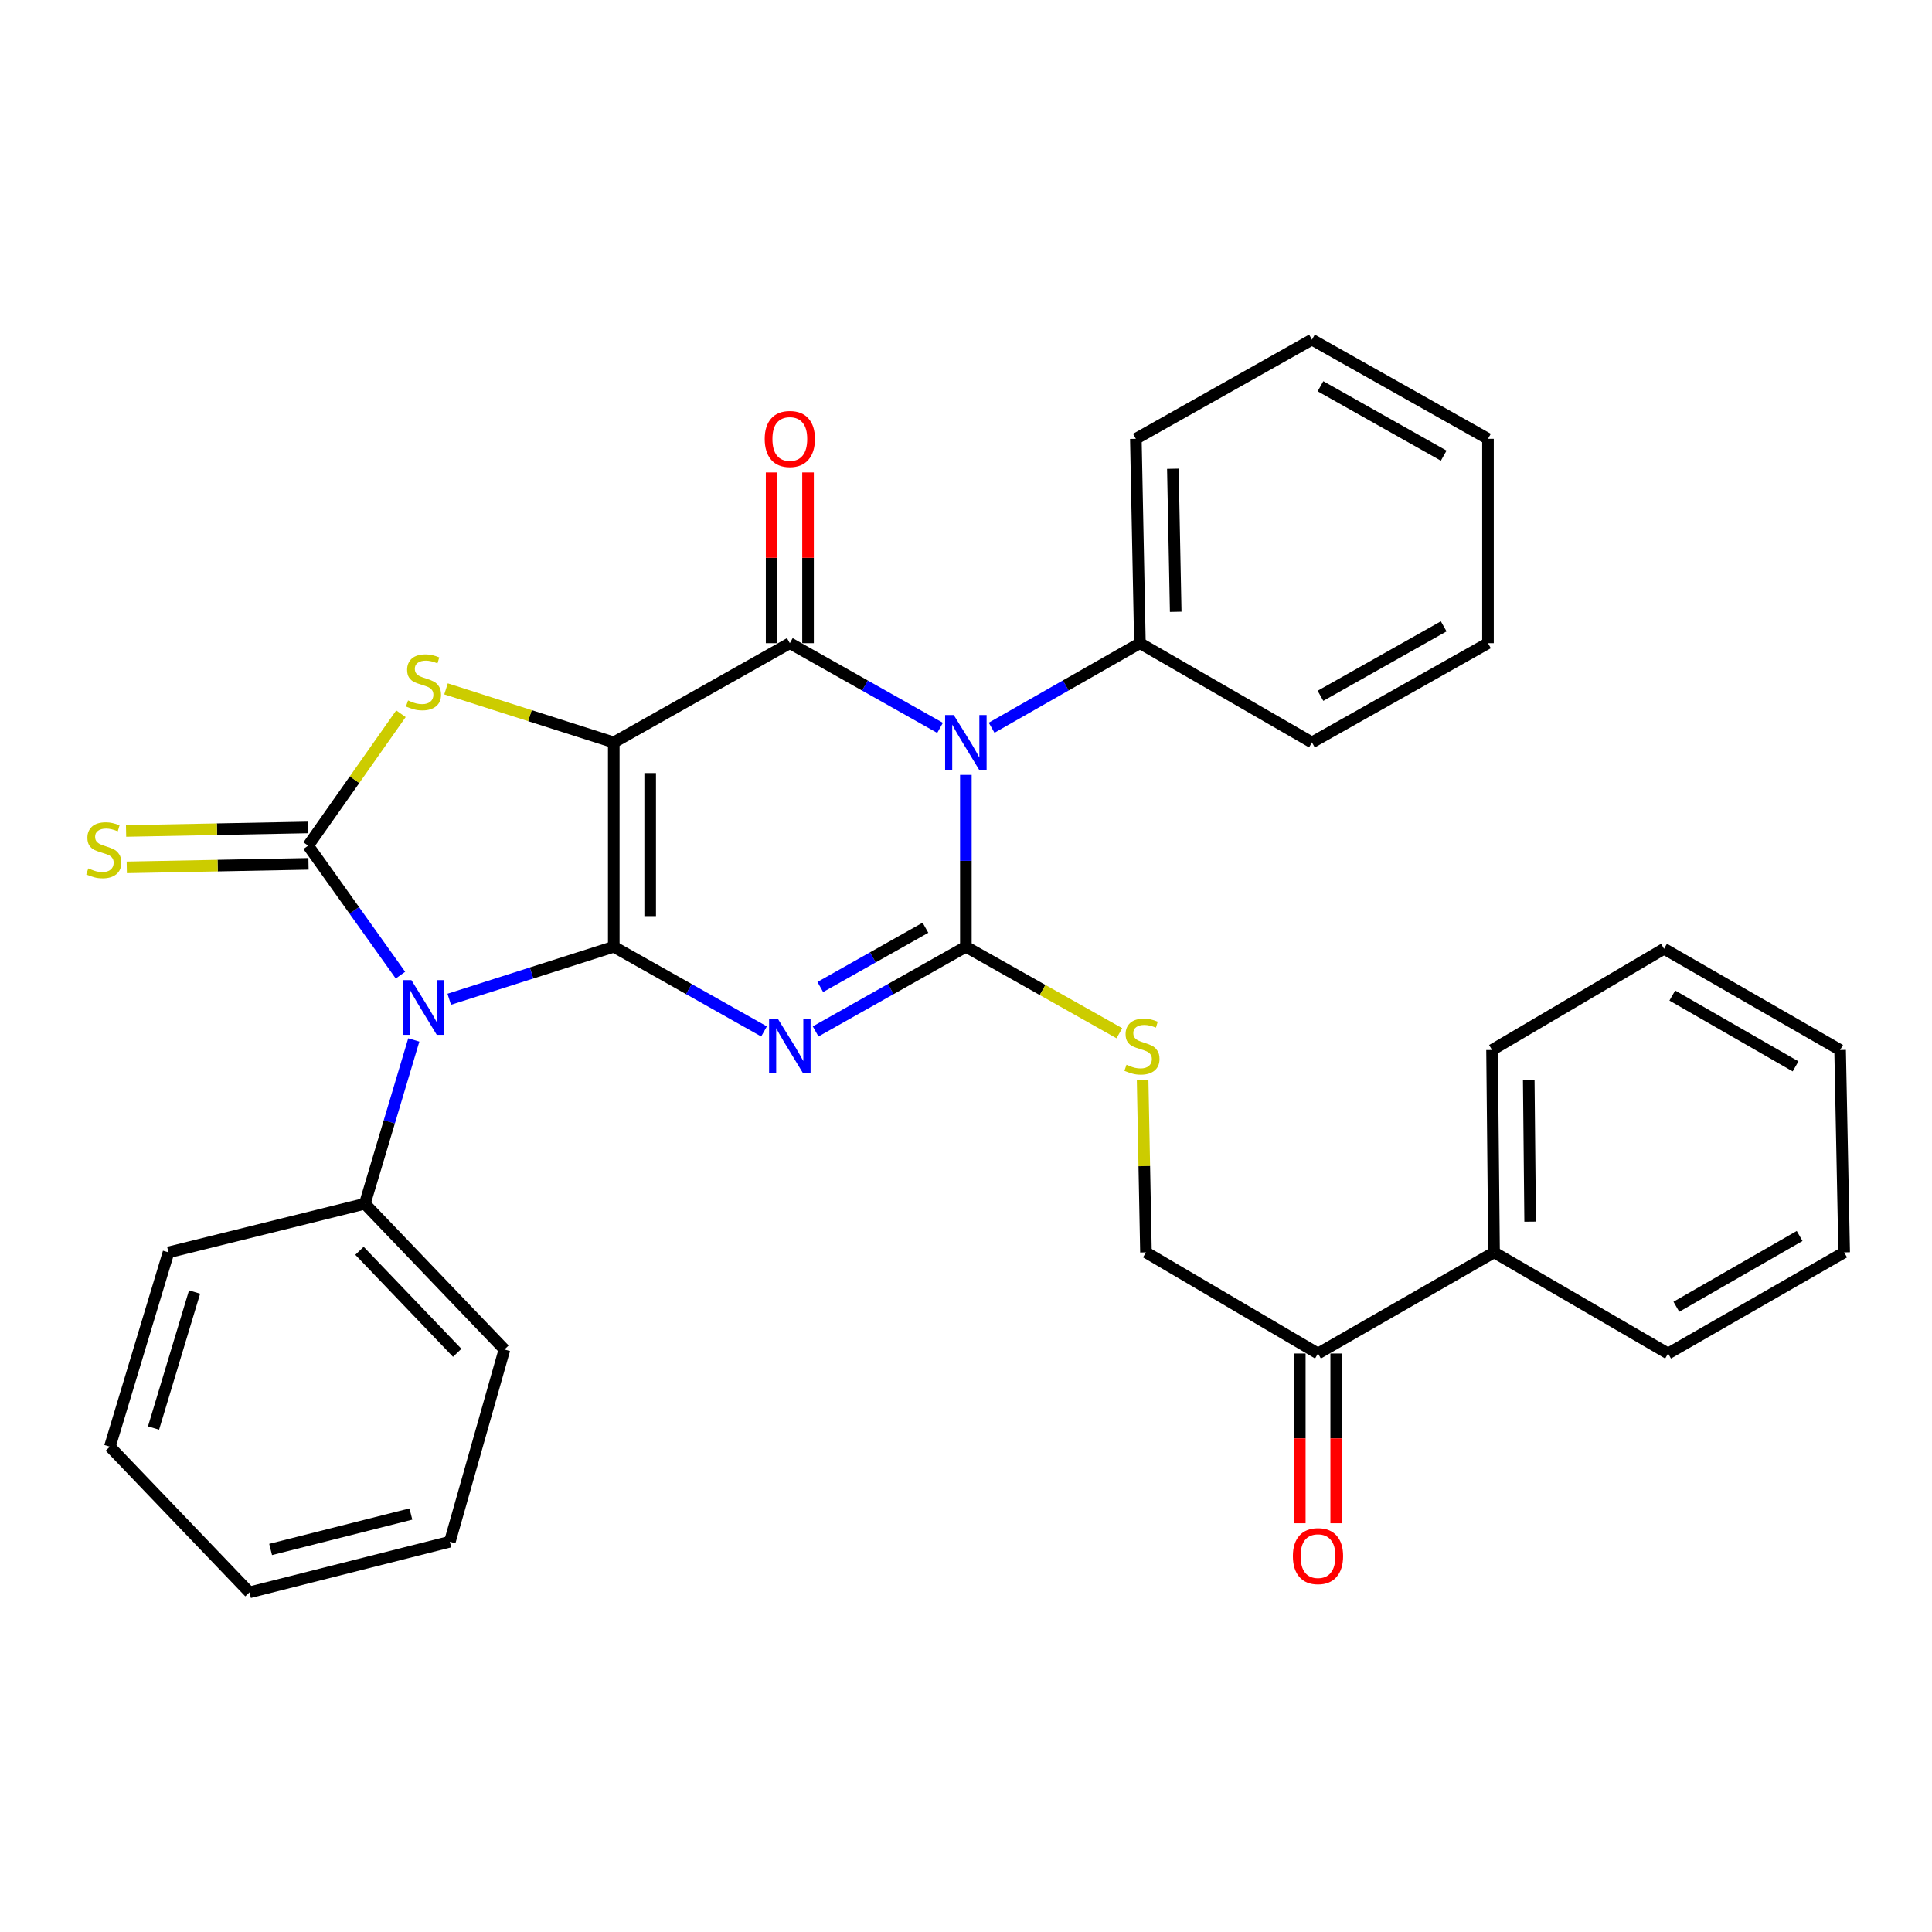 <?xml version='1.0' encoding='iso-8859-1'?>
<svg version='1.1' baseProfile='full'
              xmlns='http://www.w3.org/2000/svg'
                      xmlns:rdkit='http://www.rdkit.org/xml'
                      xmlns:xlink='http://www.w3.org/1999/xlink'
                  xml:space='preserve'
width='1000px' height='1000px' viewBox='0 0 1000 1000'>
<!-- END OF HEADER -->
<rect style='opacity:1.0;fill:#FFFFFF;stroke:none' width='1000' height='1000' x='0' y='0'> </rect>
<path class='bond-0' d='M 317.686,490.044 L 317.686,384.27' style='fill:none;fill-rule:evenodd;stroke:#000000;stroke-width:6px;stroke-linecap:butt;stroke-linejoin:miter;stroke-opacity:1' />
<path class='bond-0' d='M 336.531,474.178 L 336.531,400.136' style='fill:none;fill-rule:evenodd;stroke:#000000;stroke-width:6px;stroke-linecap:butt;stroke-linejoin:miter;stroke-opacity:1' />
<path class='bond-1' d='M 317.686,490.044 L 356.572,511.953' style='fill:none;fill-rule:evenodd;stroke:#000000;stroke-width:6px;stroke-linecap:butt;stroke-linejoin:miter;stroke-opacity:1' />
<path class='bond-1' d='M 356.572,511.953 L 395.458,533.862' style='fill:none;fill-rule:evenodd;stroke:#0000FF;stroke-width:6px;stroke-linecap:butt;stroke-linejoin:miter;stroke-opacity:1' />
<path class='bond-2' d='M 317.686,490.044 L 275.105,503.628' style='fill:none;fill-rule:evenodd;stroke:#000000;stroke-width:6px;stroke-linecap:butt;stroke-linejoin:miter;stroke-opacity:1' />
<path class='bond-2' d='M 275.105,503.628 L 232.524,517.212' style='fill:none;fill-rule:evenodd;stroke:#0000FF;stroke-width:6px;stroke-linecap:butt;stroke-linejoin:miter;stroke-opacity:1' />
<path class='bond-5' d='M 317.686,384.27 L 408.813,332.907' style='fill:none;fill-rule:evenodd;stroke:#000000;stroke-width:6px;stroke-linecap:butt;stroke-linejoin:miter;stroke-opacity:1' />
<path class='bond-7' d='M 317.686,384.27 L 274.275,370.412' style='fill:none;fill-rule:evenodd;stroke:#000000;stroke-width:6px;stroke-linecap:butt;stroke-linejoin:miter;stroke-opacity:1' />
<path class='bond-7' d='M 274.275,370.412 L 230.864,356.554' style='fill:none;fill-rule:evenodd;stroke:#CCCC00;stroke-width:6px;stroke-linecap:butt;stroke-linejoin:miter;stroke-opacity:1' />
<path class='bond-3' d='M 422.167,533.861 L 461.048,511.952' style='fill:none;fill-rule:evenodd;stroke:#0000FF;stroke-width:6px;stroke-linecap:butt;stroke-linejoin:miter;stroke-opacity:1' />
<path class='bond-3' d='M 461.048,511.952 L 499.929,490.044' style='fill:none;fill-rule:evenodd;stroke:#000000;stroke-width:6px;stroke-linecap:butt;stroke-linejoin:miter;stroke-opacity:1' />
<path class='bond-3' d='M 424.58,510.87 L 451.797,495.534' style='fill:none;fill-rule:evenodd;stroke:#0000FF;stroke-width:6px;stroke-linecap:butt;stroke-linejoin:miter;stroke-opacity:1' />
<path class='bond-3' d='M 451.797,495.534 L 479.013,480.198' style='fill:none;fill-rule:evenodd;stroke:#000000;stroke-width:6px;stroke-linecap:butt;stroke-linejoin:miter;stroke-opacity:1' />
<path class='bond-6' d='M 207.272,504.731 L 183.382,471.219' style='fill:none;fill-rule:evenodd;stroke:#0000FF;stroke-width:6px;stroke-linecap:butt;stroke-linejoin:miter;stroke-opacity:1' />
<path class='bond-6' d='M 183.382,471.219 L 159.492,437.707' style='fill:none;fill-rule:evenodd;stroke:#000000;stroke-width:6px;stroke-linecap:butt;stroke-linejoin:miter;stroke-opacity:1' />
<path class='bond-10' d='M 214.176,538.273 L 201.507,580.666' style='fill:none;fill-rule:evenodd;stroke:#0000FF;stroke-width:6px;stroke-linecap:butt;stroke-linejoin:miter;stroke-opacity:1' />
<path class='bond-10' d='M 201.507,580.666 L 188.838,623.058' style='fill:none;fill-rule:evenodd;stroke:#000000;stroke-width:6px;stroke-linecap:butt;stroke-linejoin:miter;stroke-opacity:1' />
<path class='bond-4' d='M 499.929,490.044 L 499.929,445.559' style='fill:none;fill-rule:evenodd;stroke:#000000;stroke-width:6px;stroke-linecap:butt;stroke-linejoin:miter;stroke-opacity:1' />
<path class='bond-4' d='M 499.929,445.559 L 499.929,401.075' style='fill:none;fill-rule:evenodd;stroke:#0000FF;stroke-width:6px;stroke-linecap:butt;stroke-linejoin:miter;stroke-opacity:1' />
<path class='bond-8' d='M 499.929,490.044 L 539.655,512.421' style='fill:none;fill-rule:evenodd;stroke:#000000;stroke-width:6px;stroke-linecap:butt;stroke-linejoin:miter;stroke-opacity:1' />
<path class='bond-8' d='M 539.655,512.421 L 579.381,534.798' style='fill:none;fill-rule:evenodd;stroke:#CCCC00;stroke-width:6px;stroke-linecap:butt;stroke-linejoin:miter;stroke-opacity:1' />
<path class='bond-11' d='M 513.261,376.669 L 551.64,354.788' style='fill:none;fill-rule:evenodd;stroke:#0000FF;stroke-width:6px;stroke-linecap:butt;stroke-linejoin:miter;stroke-opacity:1' />
<path class='bond-11' d='M 551.64,354.788 L 590.019,332.907' style='fill:none;fill-rule:evenodd;stroke:#000000;stroke-width:6px;stroke-linecap:butt;stroke-linejoin:miter;stroke-opacity:1' />
<path class='bond-33' d='M 486.574,376.742 L 447.693,354.824' style='fill:none;fill-rule:evenodd;stroke:#0000FF;stroke-width:6px;stroke-linecap:butt;stroke-linejoin:miter;stroke-opacity:1' />
<path class='bond-33' d='M 447.693,354.824 L 408.813,332.907' style='fill:none;fill-rule:evenodd;stroke:#000000;stroke-width:6px;stroke-linecap:butt;stroke-linejoin:miter;stroke-opacity:1' />
<path class='bond-12' d='M 418.235,332.907 L 418.235,288.722' style='fill:none;fill-rule:evenodd;stroke:#000000;stroke-width:6px;stroke-linecap:butt;stroke-linejoin:miter;stroke-opacity:1' />
<path class='bond-12' d='M 418.235,288.722 L 418.235,244.538' style='fill:none;fill-rule:evenodd;stroke:#FF0000;stroke-width:6px;stroke-linecap:butt;stroke-linejoin:miter;stroke-opacity:1' />
<path class='bond-12' d='M 399.39,332.907 L 399.39,288.722' style='fill:none;fill-rule:evenodd;stroke:#000000;stroke-width:6px;stroke-linecap:butt;stroke-linejoin:miter;stroke-opacity:1' />
<path class='bond-12' d='M 399.39,288.722 L 399.39,244.538' style='fill:none;fill-rule:evenodd;stroke:#FF0000;stroke-width:6px;stroke-linecap:butt;stroke-linejoin:miter;stroke-opacity:1' />
<path class='bond-9' d='M 159.309,428.286 L 112.28,429.198' style='fill:none;fill-rule:evenodd;stroke:#000000;stroke-width:6px;stroke-linecap:butt;stroke-linejoin:miter;stroke-opacity:1' />
<path class='bond-9' d='M 112.28,429.198 L 65.251,430.11' style='fill:none;fill-rule:evenodd;stroke:#CCCC00;stroke-width:6px;stroke-linecap:butt;stroke-linejoin:miter;stroke-opacity:1' />
<path class='bond-9' d='M 159.675,447.127 L 112.646,448.04' style='fill:none;fill-rule:evenodd;stroke:#000000;stroke-width:6px;stroke-linecap:butt;stroke-linejoin:miter;stroke-opacity:1' />
<path class='bond-9' d='M 112.646,448.04 L 65.616,448.952' style='fill:none;fill-rule:evenodd;stroke:#CCCC00;stroke-width:6px;stroke-linecap:butt;stroke-linejoin:miter;stroke-opacity:1' />
<path class='bond-32' d='M 159.492,437.707 L 183.509,403.566' style='fill:none;fill-rule:evenodd;stroke:#000000;stroke-width:6px;stroke-linecap:butt;stroke-linejoin:miter;stroke-opacity:1' />
<path class='bond-32' d='M 183.509,403.566 L 207.525,369.426' style='fill:none;fill-rule:evenodd;stroke:#CCCC00;stroke-width:6px;stroke-linecap:butt;stroke-linejoin:miter;stroke-opacity:1' />
<path class='bond-14' d='M 591.417,558.937 L 592.283,603.582' style='fill:none;fill-rule:evenodd;stroke:#CCCC00;stroke-width:6px;stroke-linecap:butt;stroke-linejoin:miter;stroke-opacity:1' />
<path class='bond-14' d='M 592.283,603.582 L 593.149,648.227' style='fill:none;fill-rule:evenodd;stroke:#000000;stroke-width:6px;stroke-linecap:butt;stroke-linejoin:miter;stroke-opacity:1' />
<path class='bond-18' d='M 188.838,623.058 L 261.099,698.502' style='fill:none;fill-rule:evenodd;stroke:#000000;stroke-width:6px;stroke-linecap:butt;stroke-linejoin:miter;stroke-opacity:1' />
<path class='bond-18' d='M 186.068,647.41 L 236.65,700.22' style='fill:none;fill-rule:evenodd;stroke:#000000;stroke-width:6px;stroke-linecap:butt;stroke-linejoin:miter;stroke-opacity:1' />
<path class='bond-20' d='M 188.838,623.058 L 87.221,648.227' style='fill:none;fill-rule:evenodd;stroke:#000000;stroke-width:6px;stroke-linecap:butt;stroke-linejoin:miter;stroke-opacity:1' />
<path class='bond-17' d='M 590.019,332.907 L 587.914,227.134' style='fill:none;fill-rule:evenodd;stroke:#000000;stroke-width:6px;stroke-linecap:butt;stroke-linejoin:miter;stroke-opacity:1' />
<path class='bond-17' d='M 608.544,316.666 L 607.071,242.625' style='fill:none;fill-rule:evenodd;stroke:#000000;stroke-width:6px;stroke-linecap:butt;stroke-linejoin:miter;stroke-opacity:1' />
<path class='bond-19' d='M 590.019,332.907 L 679.062,384.27' style='fill:none;fill-rule:evenodd;stroke:#000000;stroke-width:6px;stroke-linecap:butt;stroke-linejoin:miter;stroke-opacity:1' />
<path class='bond-13' d='M 682.192,700.575 L 593.149,648.227' style='fill:none;fill-rule:evenodd;stroke:#000000;stroke-width:6px;stroke-linecap:butt;stroke-linejoin:miter;stroke-opacity:1' />
<path class='bond-15' d='M 672.77,700.575 L 672.77,744.499' style='fill:none;fill-rule:evenodd;stroke:#000000;stroke-width:6px;stroke-linecap:butt;stroke-linejoin:miter;stroke-opacity:1' />
<path class='bond-15' d='M 672.77,744.499 L 672.77,788.424' style='fill:none;fill-rule:evenodd;stroke:#FF0000;stroke-width:6px;stroke-linecap:butt;stroke-linejoin:miter;stroke-opacity:1' />
<path class='bond-15' d='M 691.615,700.575 L 691.615,744.499' style='fill:none;fill-rule:evenodd;stroke:#000000;stroke-width:6px;stroke-linecap:butt;stroke-linejoin:miter;stroke-opacity:1' />
<path class='bond-15' d='M 691.615,744.499 L 691.615,788.424' style='fill:none;fill-rule:evenodd;stroke:#FF0000;stroke-width:6px;stroke-linecap:butt;stroke-linejoin:miter;stroke-opacity:1' />
<path class='bond-16' d='M 682.192,700.575 L 773.319,648.227' style='fill:none;fill-rule:evenodd;stroke:#000000;stroke-width:6px;stroke-linecap:butt;stroke-linejoin:miter;stroke-opacity:1' />
<path class='bond-21' d='M 773.319,648.227 L 772.282,543.469' style='fill:none;fill-rule:evenodd;stroke:#000000;stroke-width:6px;stroke-linecap:butt;stroke-linejoin:miter;stroke-opacity:1' />
<path class='bond-21' d='M 792.007,632.327 L 791.282,558.997' style='fill:none;fill-rule:evenodd;stroke:#000000;stroke-width:6px;stroke-linecap:butt;stroke-linejoin:miter;stroke-opacity:1' />
<path class='bond-22' d='M 773.319,648.227 L 863.398,700.575' style='fill:none;fill-rule:evenodd;stroke:#000000;stroke-width:6px;stroke-linecap:butt;stroke-linejoin:miter;stroke-opacity:1' />
<path class='bond-26' d='M 587.914,227.134 L 679.062,175.802' style='fill:none;fill-rule:evenodd;stroke:#000000;stroke-width:6px;stroke-linecap:butt;stroke-linejoin:miter;stroke-opacity:1' />
<path class='bond-25' d='M 261.099,698.502 L 232.841,797.993' style='fill:none;fill-rule:evenodd;stroke:#000000;stroke-width:6px;stroke-linecap:butt;stroke-linejoin:miter;stroke-opacity:1' />
<path class='bond-27' d='M 679.062,384.27 L 770.178,332.907' style='fill:none;fill-rule:evenodd;stroke:#000000;stroke-width:6px;stroke-linecap:butt;stroke-linejoin:miter;stroke-opacity:1' />
<path class='bond-27' d='M 683.475,360.149 L 747.256,324.195' style='fill:none;fill-rule:evenodd;stroke:#000000;stroke-width:6px;stroke-linecap:butt;stroke-linejoin:miter;stroke-opacity:1' />
<path class='bond-24' d='M 87.221,648.227 L 56.87,748.787' style='fill:none;fill-rule:evenodd;stroke:#000000;stroke-width:6px;stroke-linecap:butt;stroke-linejoin:miter;stroke-opacity:1' />
<path class='bond-24' d='M 100.71,668.756 L 79.464,739.148' style='fill:none;fill-rule:evenodd;stroke:#000000;stroke-width:6px;stroke-linecap:butt;stroke-linejoin:miter;stroke-opacity:1' />
<path class='bond-23' d='M 772.282,543.469 L 861.304,491.09' style='fill:none;fill-rule:evenodd;stroke:#000000;stroke-width:6px;stroke-linecap:butt;stroke-linejoin:miter;stroke-opacity:1' />
<path class='bond-28' d='M 863.398,700.575 L 954.545,648.227' style='fill:none;fill-rule:evenodd;stroke:#000000;stroke-width:6px;stroke-linecap:butt;stroke-linejoin:miter;stroke-opacity:1' />
<path class='bond-28' d='M 867.685,676.381 L 931.488,639.737' style='fill:none;fill-rule:evenodd;stroke:#000000;stroke-width:6px;stroke-linecap:butt;stroke-linejoin:miter;stroke-opacity:1' />
<path class='bond-36' d='M 861.304,491.09 L 952.441,543.469' style='fill:none;fill-rule:evenodd;stroke:#000000;stroke-width:6px;stroke-linecap:butt;stroke-linejoin:miter;stroke-opacity:1' />
<path class='bond-36' d='M 865.584,515.286 L 929.38,551.951' style='fill:none;fill-rule:evenodd;stroke:#000000;stroke-width:6px;stroke-linecap:butt;stroke-linejoin:miter;stroke-opacity:1' />
<path class='bond-30' d='M 56.87,748.787 L 129.131,824.198' style='fill:none;fill-rule:evenodd;stroke:#000000;stroke-width:6px;stroke-linecap:butt;stroke-linejoin:miter;stroke-opacity:1' />
<path class='bond-34' d='M 232.841,797.993 L 129.131,824.198' style='fill:none;fill-rule:evenodd;stroke:#000000;stroke-width:6px;stroke-linecap:butt;stroke-linejoin:miter;stroke-opacity:1' />
<path class='bond-34' d='M 212.668,783.653 L 140.071,801.997' style='fill:none;fill-rule:evenodd;stroke:#000000;stroke-width:6px;stroke-linecap:butt;stroke-linejoin:miter;stroke-opacity:1' />
<path class='bond-35' d='M 679.062,175.802 L 770.178,227.134' style='fill:none;fill-rule:evenodd;stroke:#000000;stroke-width:6px;stroke-linecap:butt;stroke-linejoin:miter;stroke-opacity:1' />
<path class='bond-35' d='M 683.479,199.92 L 747.26,235.853' style='fill:none;fill-rule:evenodd;stroke:#000000;stroke-width:6px;stroke-linecap:butt;stroke-linejoin:miter;stroke-opacity:1' />
<path class='bond-29' d='M 770.178,332.907 L 770.178,227.134' style='fill:none;fill-rule:evenodd;stroke:#000000;stroke-width:6px;stroke-linecap:butt;stroke-linejoin:miter;stroke-opacity:1' />
<path class='bond-31' d='M 954.545,648.227 L 952.441,543.469' style='fill:none;fill-rule:evenodd;stroke:#000000;stroke-width:6px;stroke-linecap:butt;stroke-linejoin:miter;stroke-opacity:1' />
<path  class='atom-2' d='M 402.553 527.226
L 411.833 542.226
Q 412.753 543.706, 414.233 546.386
Q 415.713 549.066, 415.793 549.226
L 415.793 527.226
L 419.553 527.226
L 419.553 555.546
L 415.673 555.546
L 405.713 539.146
Q 404.553 537.226, 403.313 535.026
Q 402.113 532.826, 401.753 532.146
L 401.753 555.546
L 398.073 555.546
L 398.073 527.226
L 402.553 527.226
' fill='#0000FF'/>
<path  class='atom-3' d='M 212.94 507.302
L 222.22 522.302
Q 223.14 523.782, 224.62 526.462
Q 226.1 529.142, 226.18 529.302
L 226.18 507.302
L 229.94 507.302
L 229.94 535.622
L 226.06 535.622
L 216.1 519.222
Q 214.94 517.302, 213.7 515.102
Q 212.5 512.902, 212.14 512.222
L 212.14 535.622
L 208.46 535.622
L 208.46 507.302
L 212.94 507.302
' fill='#0000FF'/>
<path  class='atom-5' d='M 493.669 370.11
L 502.949 385.11
Q 503.869 386.59, 505.349 389.27
Q 506.829 391.95, 506.909 392.11
L 506.909 370.11
L 510.669 370.11
L 510.669 398.43
L 506.789 398.43
L 496.829 382.03
Q 495.669 380.11, 494.429 377.91
Q 493.229 375.71, 492.869 375.03
L 492.869 398.43
L 489.189 398.43
L 489.189 370.11
L 493.669 370.11
' fill='#0000FF'/>
<path  class='atom-8' d='M 211.2 362.55
Q 211.52 362.67, 212.84 363.23
Q 214.16 363.79, 215.6 364.15
Q 217.08 364.47, 218.52 364.47
Q 221.2 364.47, 222.76 363.19
Q 224.32 361.87, 224.32 359.59
Q 224.32 358.03, 223.52 357.07
Q 222.76 356.11, 221.56 355.59
Q 220.36 355.07, 218.36 354.47
Q 215.84 353.71, 214.32 352.99
Q 212.84 352.27, 211.76 350.75
Q 210.72 349.23, 210.72 346.67
Q 210.72 343.11, 213.12 340.91
Q 215.56 338.71, 220.36 338.71
Q 223.64 338.71, 227.36 340.27
L 226.44 343.35
Q 223.04 341.95, 220.48 341.95
Q 217.72 341.95, 216.2 343.11
Q 214.68 344.23, 214.72 346.19
Q 214.72 347.71, 215.48 348.63
Q 216.28 349.55, 217.4 350.07
Q 218.56 350.59, 220.48 351.19
Q 223.04 351.99, 224.56 352.79
Q 226.08 353.59, 227.16 355.23
Q 228.28 356.83, 228.28 359.59
Q 228.28 363.51, 225.64 365.63
Q 223.04 367.71, 218.68 367.71
Q 216.16 367.71, 214.24 367.15
Q 212.36 366.63, 210.12 365.71
L 211.2 362.55
' fill='#CCCC00'/>
<path  class='atom-9' d='M 583.076 551.106
Q 583.396 551.226, 584.716 551.786
Q 586.036 552.346, 587.476 552.706
Q 588.956 553.026, 590.396 553.026
Q 593.076 553.026, 594.636 551.746
Q 596.196 550.426, 596.196 548.146
Q 596.196 546.586, 595.396 545.626
Q 594.636 544.666, 593.436 544.146
Q 592.236 543.626, 590.236 543.026
Q 587.716 542.266, 586.196 541.546
Q 584.716 540.826, 583.636 539.306
Q 582.596 537.786, 582.596 535.226
Q 582.596 531.666, 584.996 529.466
Q 587.436 527.266, 592.236 527.266
Q 595.516 527.266, 599.236 528.826
L 598.316 531.906
Q 594.916 530.506, 592.356 530.506
Q 589.596 530.506, 588.076 531.666
Q 586.556 532.786, 586.596 534.746
Q 586.596 536.266, 587.356 537.186
Q 588.156 538.106, 589.276 538.626
Q 590.436 539.146, 592.356 539.746
Q 594.916 540.546, 596.436 541.346
Q 597.956 542.146, 599.036 543.786
Q 600.156 545.386, 600.156 548.146
Q 600.156 552.066, 597.516 554.186
Q 594.916 556.266, 590.556 556.266
Q 588.036 556.266, 586.116 555.706
Q 584.236 555.186, 581.996 554.266
L 583.076 551.106
' fill='#CCCC00'/>
<path  class='atom-10' d='M 45.708 449.479
Q 46.028 449.599, 47.348 450.159
Q 48.668 450.719, 50.108 451.079
Q 51.588 451.399, 53.028 451.399
Q 55.708 451.399, 57.268 450.119
Q 58.828 448.799, 58.828 446.519
Q 58.828 444.959, 58.028 443.999
Q 57.268 443.039, 56.068 442.519
Q 54.868 441.999, 52.868 441.399
Q 50.348 440.639, 48.828 439.919
Q 47.348 439.199, 46.268 437.679
Q 45.228 436.159, 45.228 433.599
Q 45.228 430.039, 47.628 427.839
Q 50.068 425.639, 54.868 425.639
Q 58.148 425.639, 61.868 427.199
L 60.948 430.279
Q 57.548 428.879, 54.988 428.879
Q 52.228 428.879, 50.708 430.039
Q 49.188 431.159, 49.228 433.119
Q 49.228 434.639, 49.988 435.559
Q 50.788 436.479, 51.908 436.999
Q 53.068 437.519, 54.988 438.119
Q 57.548 438.919, 59.068 439.719
Q 60.588 440.519, 61.668 442.159
Q 62.788 443.759, 62.788 446.519
Q 62.788 450.439, 60.148 452.559
Q 57.548 454.639, 53.188 454.639
Q 50.668 454.639, 48.748 454.079
Q 46.868 453.559, 44.628 452.639
L 45.708 449.479
' fill='#CCCC00'/>
<path  class='atom-13' d='M 395.813 227.214
Q 395.813 220.414, 399.173 216.614
Q 402.533 212.814, 408.813 212.814
Q 415.093 212.814, 418.453 216.614
Q 421.813 220.414, 421.813 227.214
Q 421.813 234.094, 418.413 238.014
Q 415.013 241.894, 408.813 241.894
Q 402.573 241.894, 399.173 238.014
Q 395.813 234.134, 395.813 227.214
M 408.813 238.694
Q 413.133 238.694, 415.453 235.814
Q 417.813 232.894, 417.813 227.214
Q 417.813 221.654, 415.453 218.854
Q 413.133 216.014, 408.813 216.014
Q 404.493 216.014, 402.133 218.814
Q 399.813 221.614, 399.813 227.214
Q 399.813 232.934, 402.133 235.814
Q 404.493 238.694, 408.813 238.694
' fill='#FF0000'/>
<path  class='atom-16' d='M 669.192 805.444
Q 669.192 798.644, 672.552 794.844
Q 675.912 791.044, 682.192 791.044
Q 688.472 791.044, 691.832 794.844
Q 695.192 798.644, 695.192 805.444
Q 695.192 812.324, 691.792 816.244
Q 688.392 820.124, 682.192 820.124
Q 675.952 820.124, 672.552 816.244
Q 669.192 812.364, 669.192 805.444
M 682.192 816.924
Q 686.512 816.924, 688.832 814.044
Q 691.192 811.124, 691.192 805.444
Q 691.192 799.884, 688.832 797.084
Q 686.512 794.244, 682.192 794.244
Q 677.872 794.244, 675.512 797.044
Q 673.192 799.844, 673.192 805.444
Q 673.192 811.164, 675.512 814.044
Q 677.872 816.924, 682.192 816.924
' fill='#FF0000'/>
</svg>
